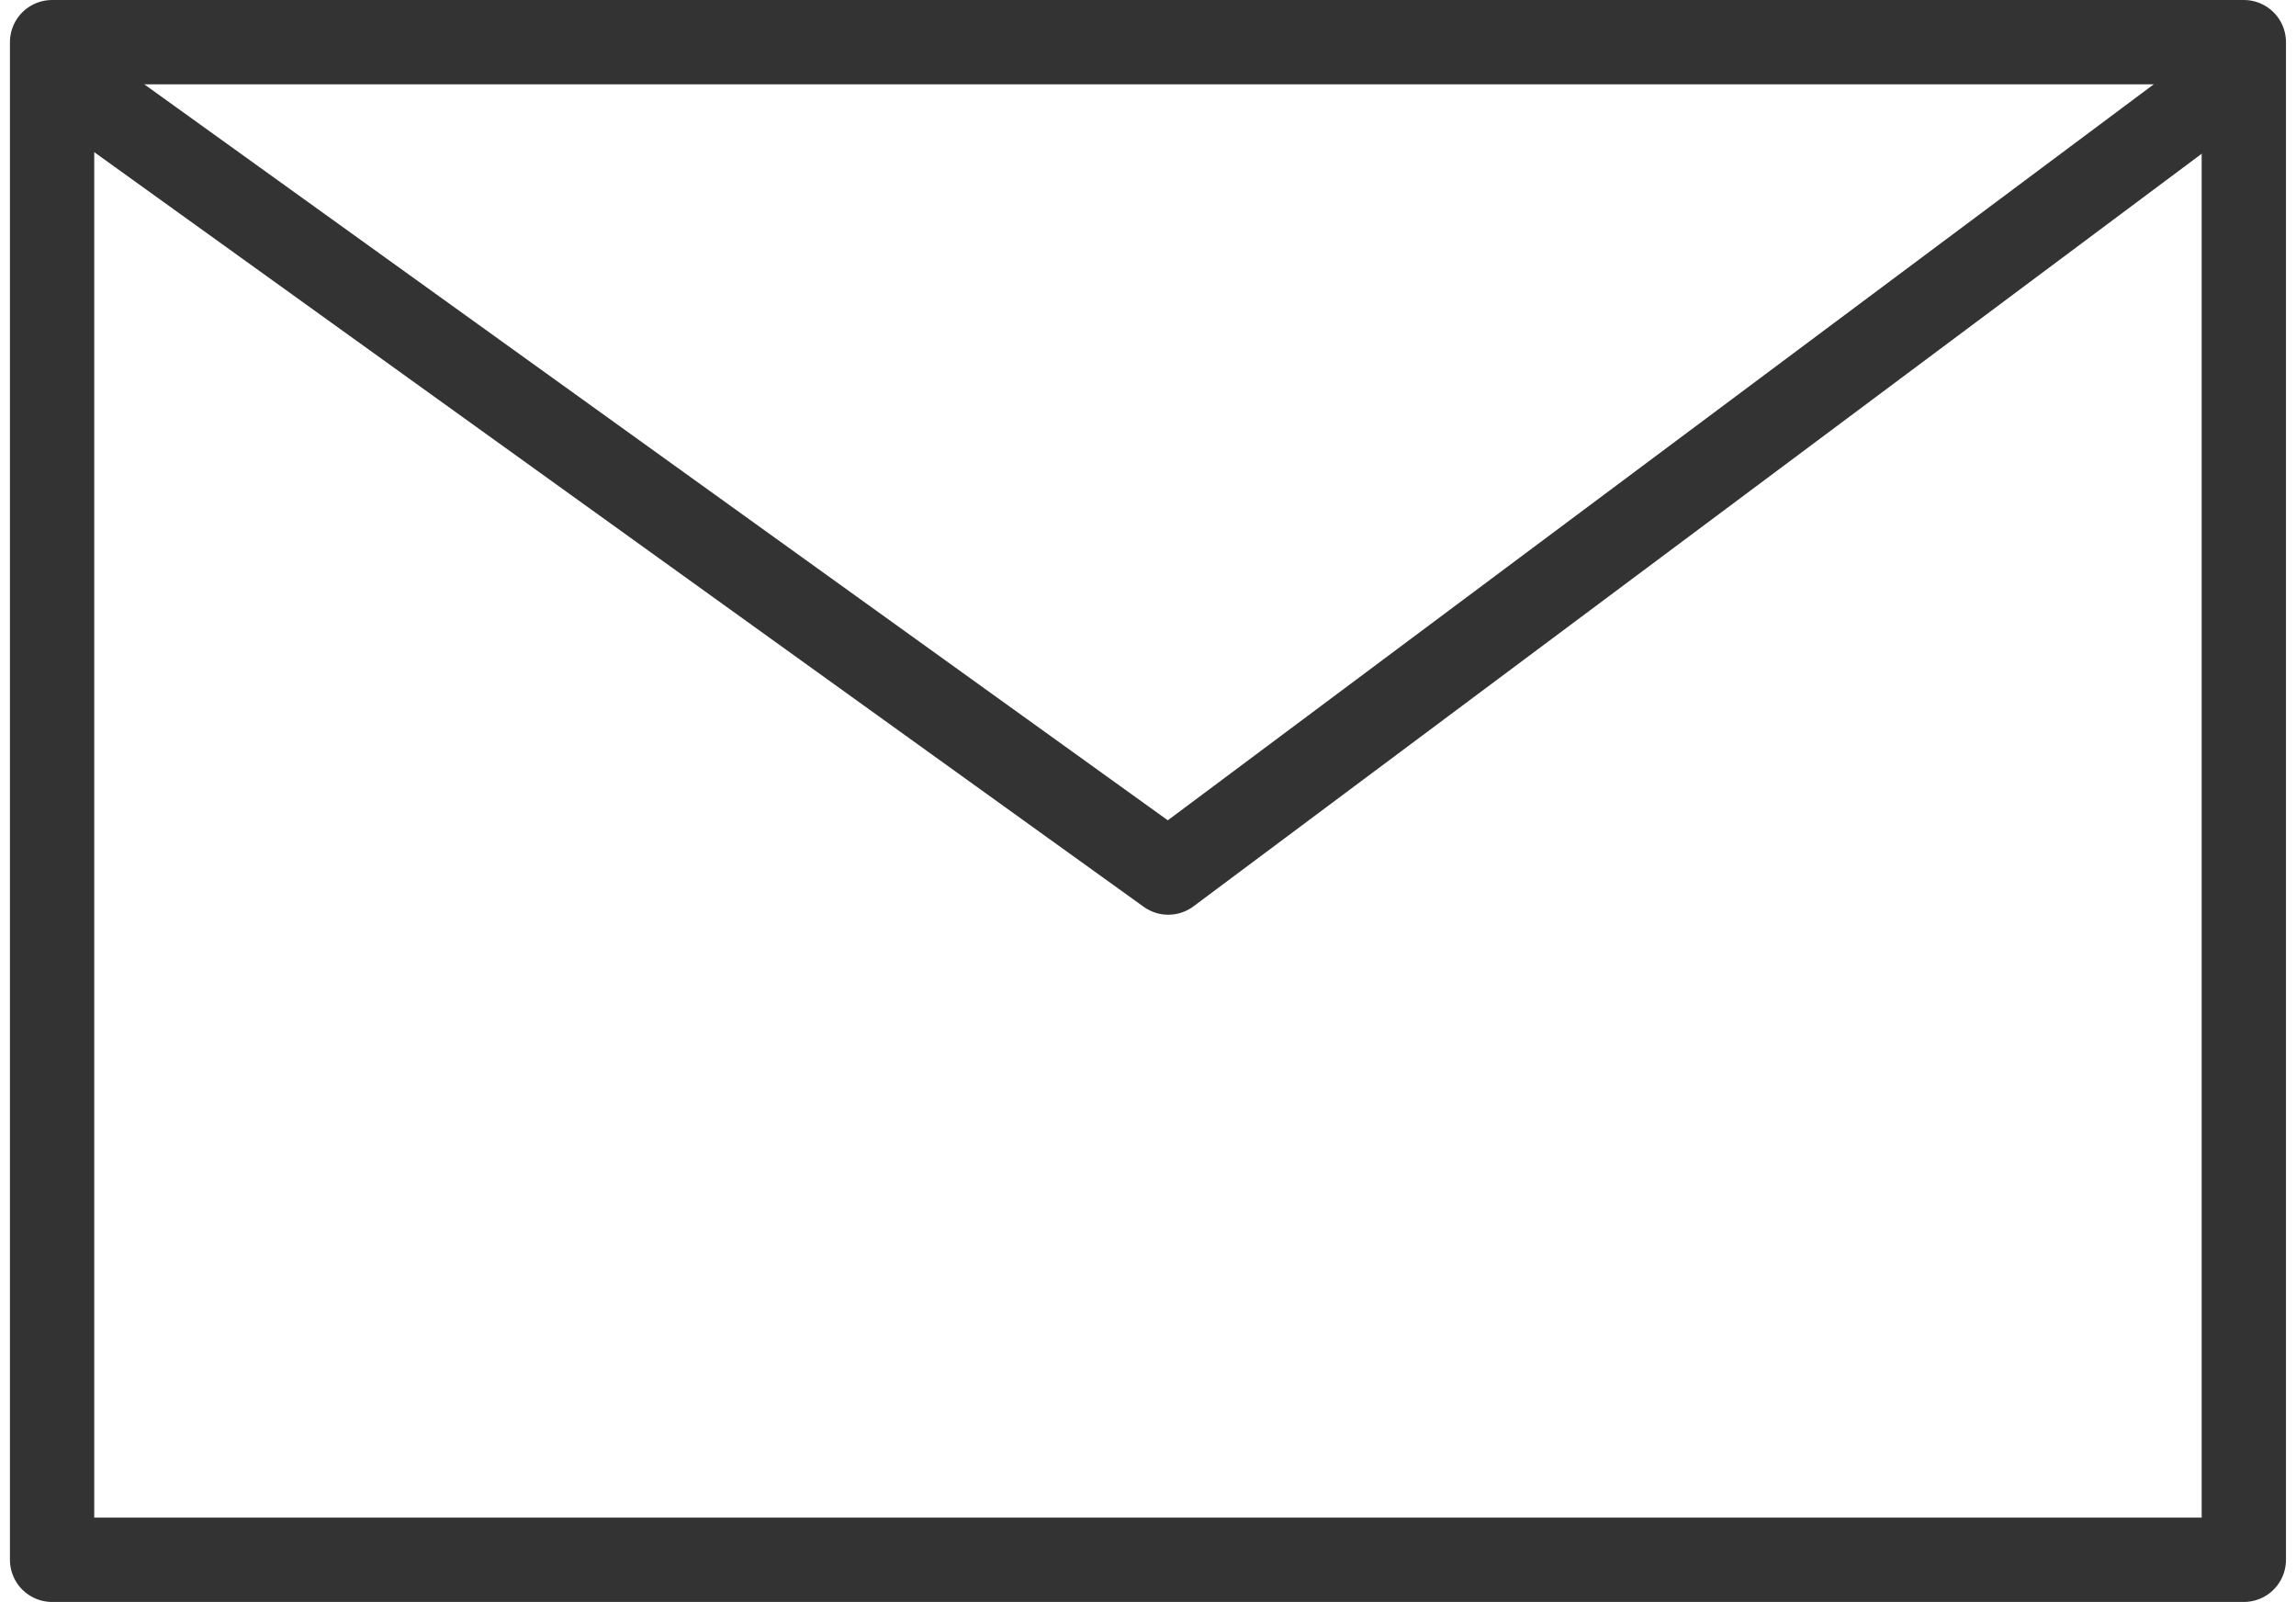 <svg xmlns="http://www.w3.org/2000/svg" width="27.237" height="19" viewBox="0 0 27.237 19">
  <g id="グループ_4792" data-name="グループ 4792" transform="translate(-1586.302 86.554)">
    <path id="パス_1752" data-name="パス 1752" d="M1,1l13.161,9.462L26.839,1" transform="translate(1586 -86.667)" fill="none" stroke="#333" stroke-linecap="round" stroke-linejoin="round" stroke-width="1"/>
    <rect id="長方形_1178" data-name="長方形 1178" width="26" height="18" transform="translate(1586.92 -86.054)" fill="none" stroke="#333" stroke-linecap="round" stroke-linejoin="round" stroke-width="1"/>
  </g>
</svg>
